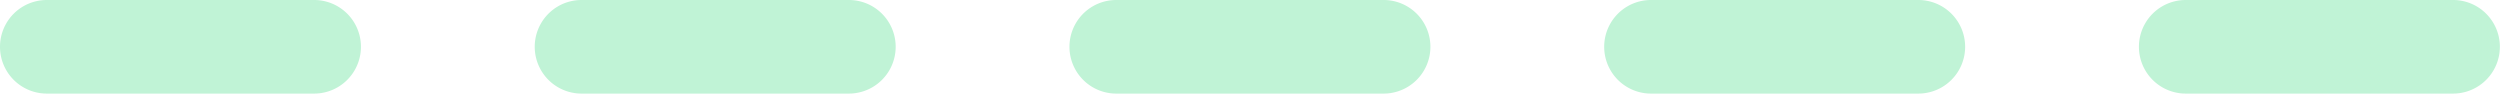 <svg xmlns="http://www.w3.org/2000/svg" id="Layer_1" data-name="Layer 1" viewBox="0 0 187.01 7"><defs><style>.cls-1{fill:#c0f3d6;}</style></defs><path class="cls-1" d="M183.5,7h-20a3.5,3.5,0,1,1,0-7h20a3.5,3.5,0,1,1,0,7Zm-40,0h-20a3.5,3.5,0,0,1,0-7h20a3.5,3.5,0,0,1,0,7Zm-40,0h-20a3.5,3.5,0,0,1,0-7h20a3.5,3.5,0,0,1,0,7Zm-40,0h-20a3.5,3.5,0,0,1,0-7h20a3.5,3.5,0,0,1,0,7Zm-40,0h-20a3.5,3.5,0,1,1,0-7h20a3.5,3.5,0,0,1,0,7Z"></path></svg>
